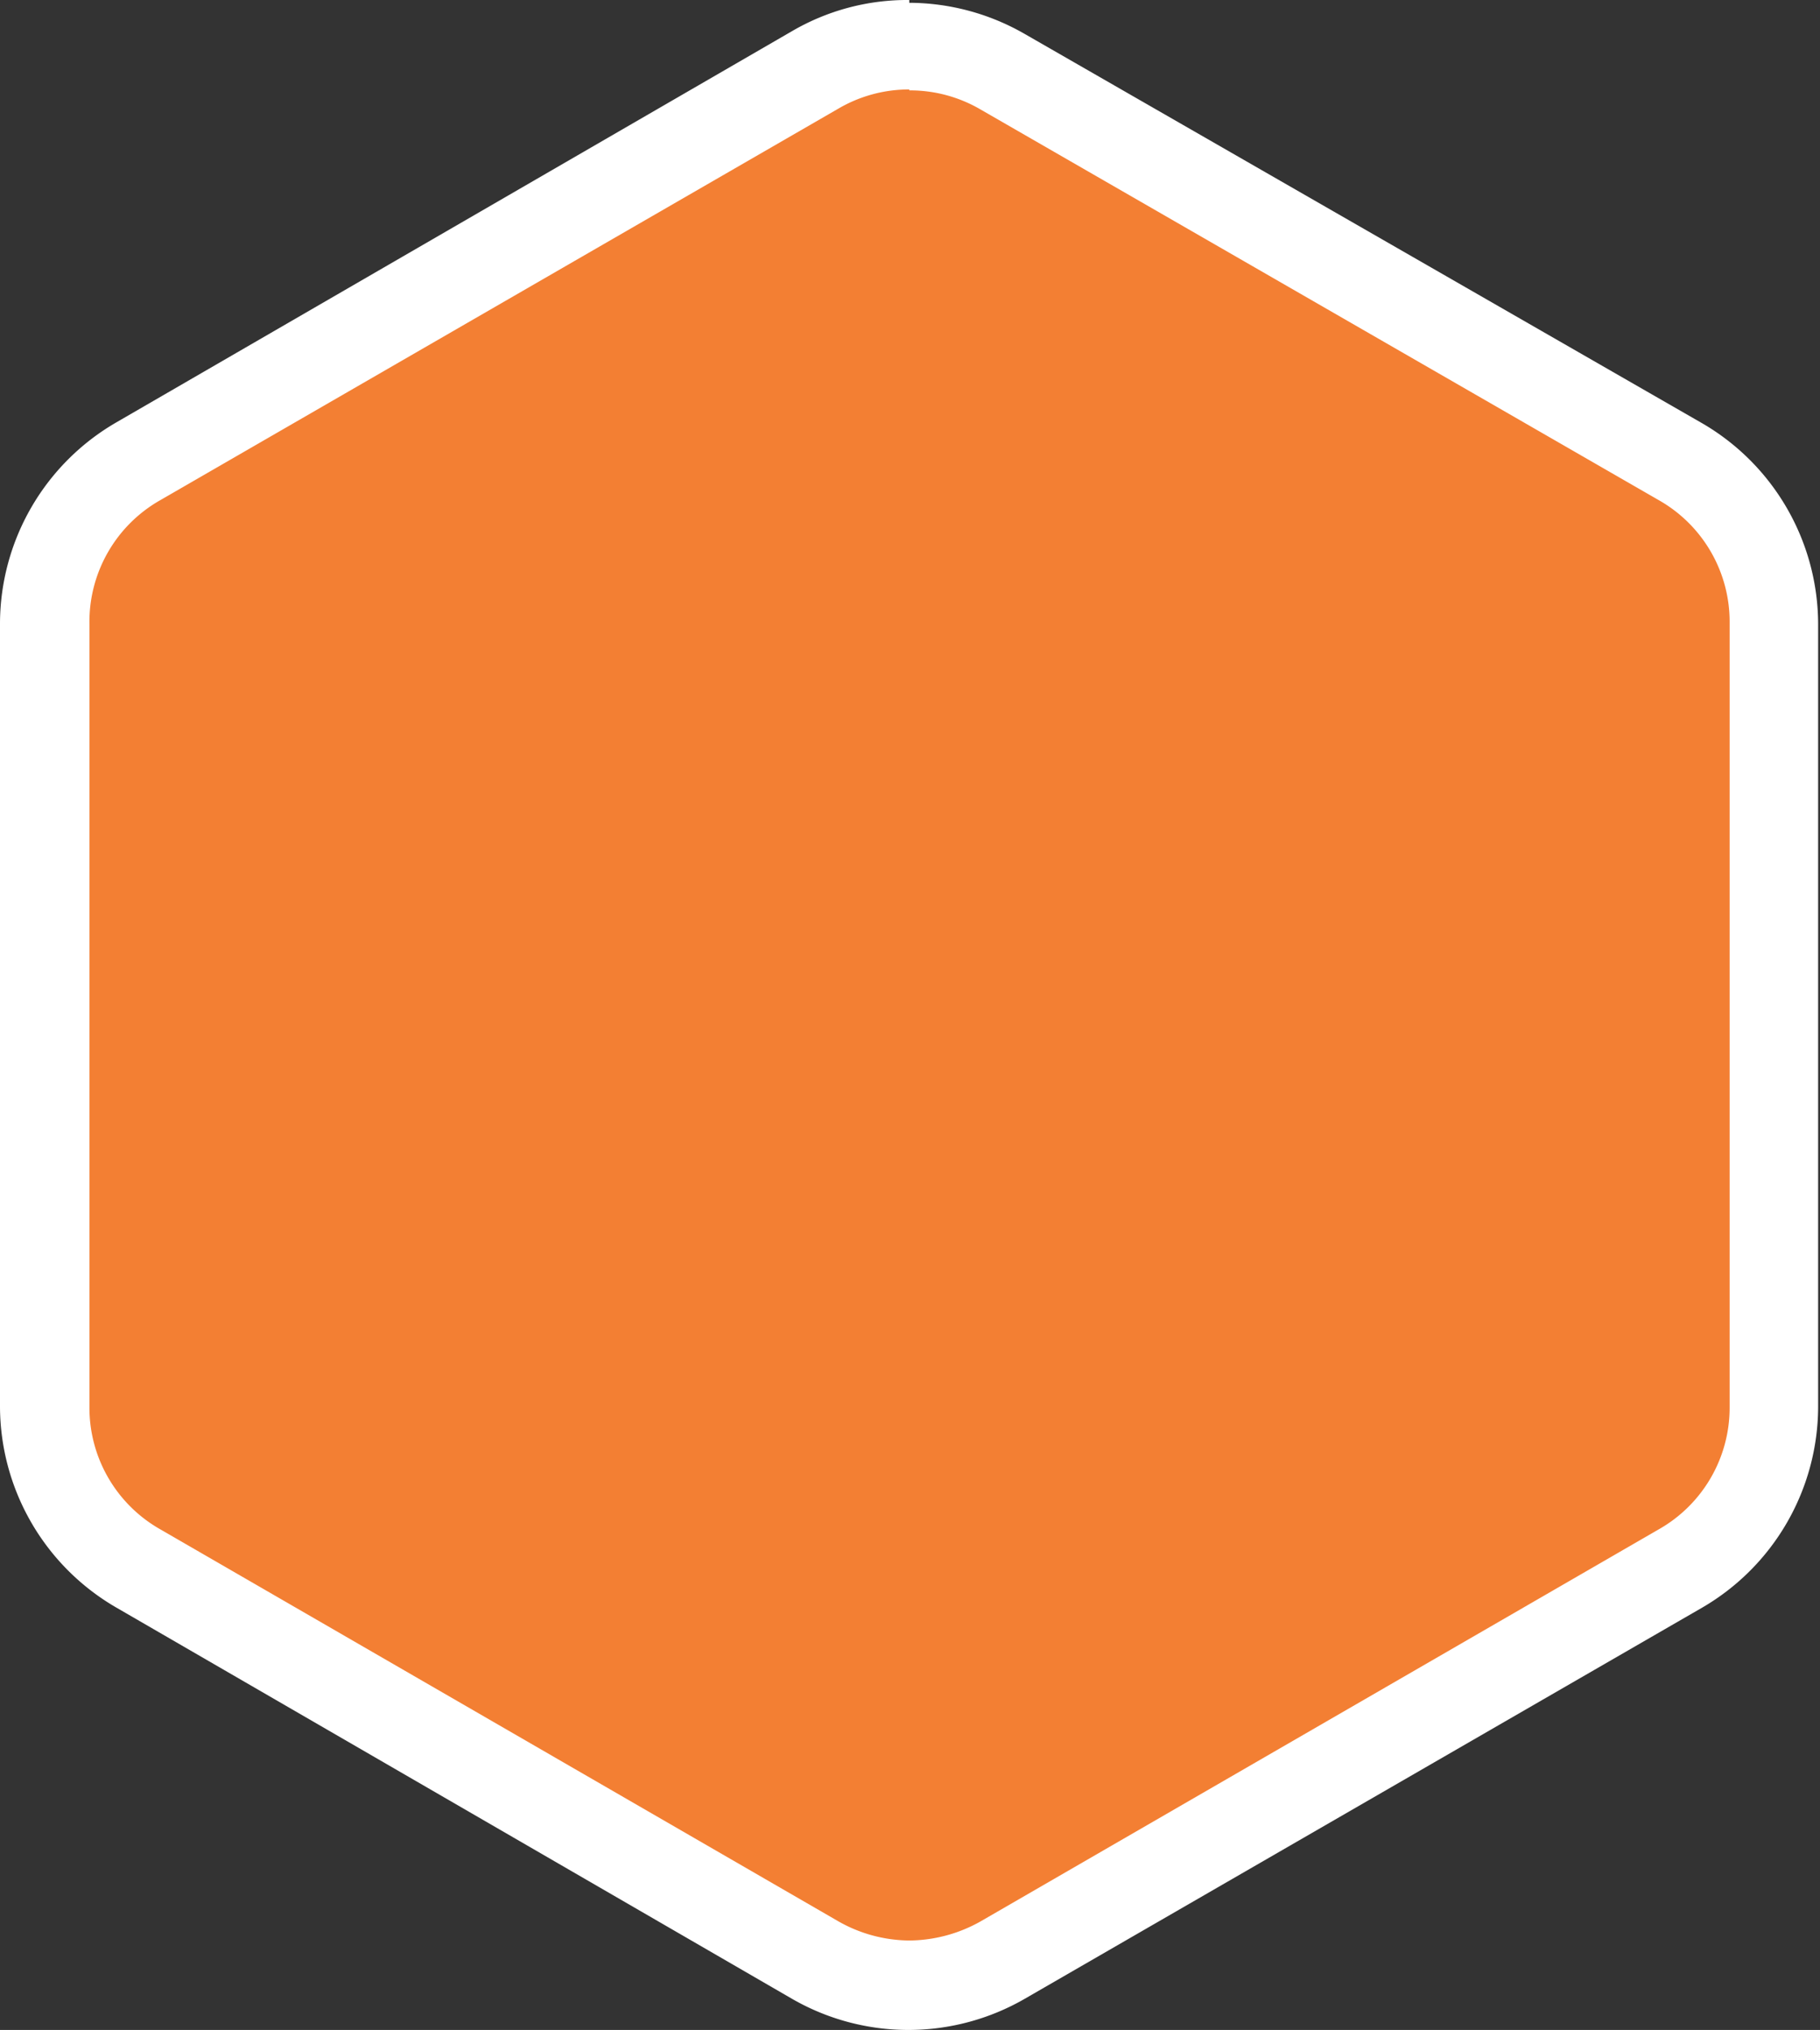 <?xml version="1.0" encoding="UTF-8"?> <svg xmlns="http://www.w3.org/2000/svg" viewBox="0 0 39.07 43.57"><rect x="0" y="0" width="39.07" height="43.57" fill="#333333" stroke="none"/><defs><style>.cls-1{fill:#f37f33;}.cls-2{fill:#fff;}</style></defs><title>Ресурс 2шабл90</title><g id="Слой_2" data-name="Слой 2"><g id="Слой_1-2" data-name="Слой 1"><g id="OBJECTS"><path class="cls-1" d="M19.52,42.61a4,4,0,0,1-2-.54L3,33.67A4,4,0,0,1,1,30.2V13.39A4,4,0,0,1,3,9.92l14.55-8.4a4,4,0,0,1,4,0l14.55,8.4a4,4,0,0,1,2,3.47V30.2a4,4,0,0,1-2,3.47l-14.55,8.4A4,4,0,0,1,19.52,42.61Z"></path><path class="cls-2" d="M19.52,1.94a3,3,0,0,1,1.53.41L35.6,10.73a3,3,0,0,1,1.53,2.64V30.2a3,3,0,0,1-1.53,2.63L21.05,41.24a3.16,3.16,0,0,1-1.53.41A3.12,3.12,0,0,1,18,41.24L3.45,32.83A3,3,0,0,1,1.92,30.2V13.39a3,3,0,0,1,1.53-2.66L18,2.33a3,3,0,0,1,1.52-.41m0-1.92A4.91,4.91,0,0,0,17,.67L2.49,9.07A5,5,0,0,0,0,13.37V30.2a5,5,0,0,0,2.49,4.3L17,42.9a5,5,0,0,0,5,0l14.55-8.4a5,5,0,0,0,2.48-4.3V13.39a5,5,0,0,0-2.48-4.3L22,.73A5,5,0,0,0,19.52.06Z"></path></g></g></g></svg> 